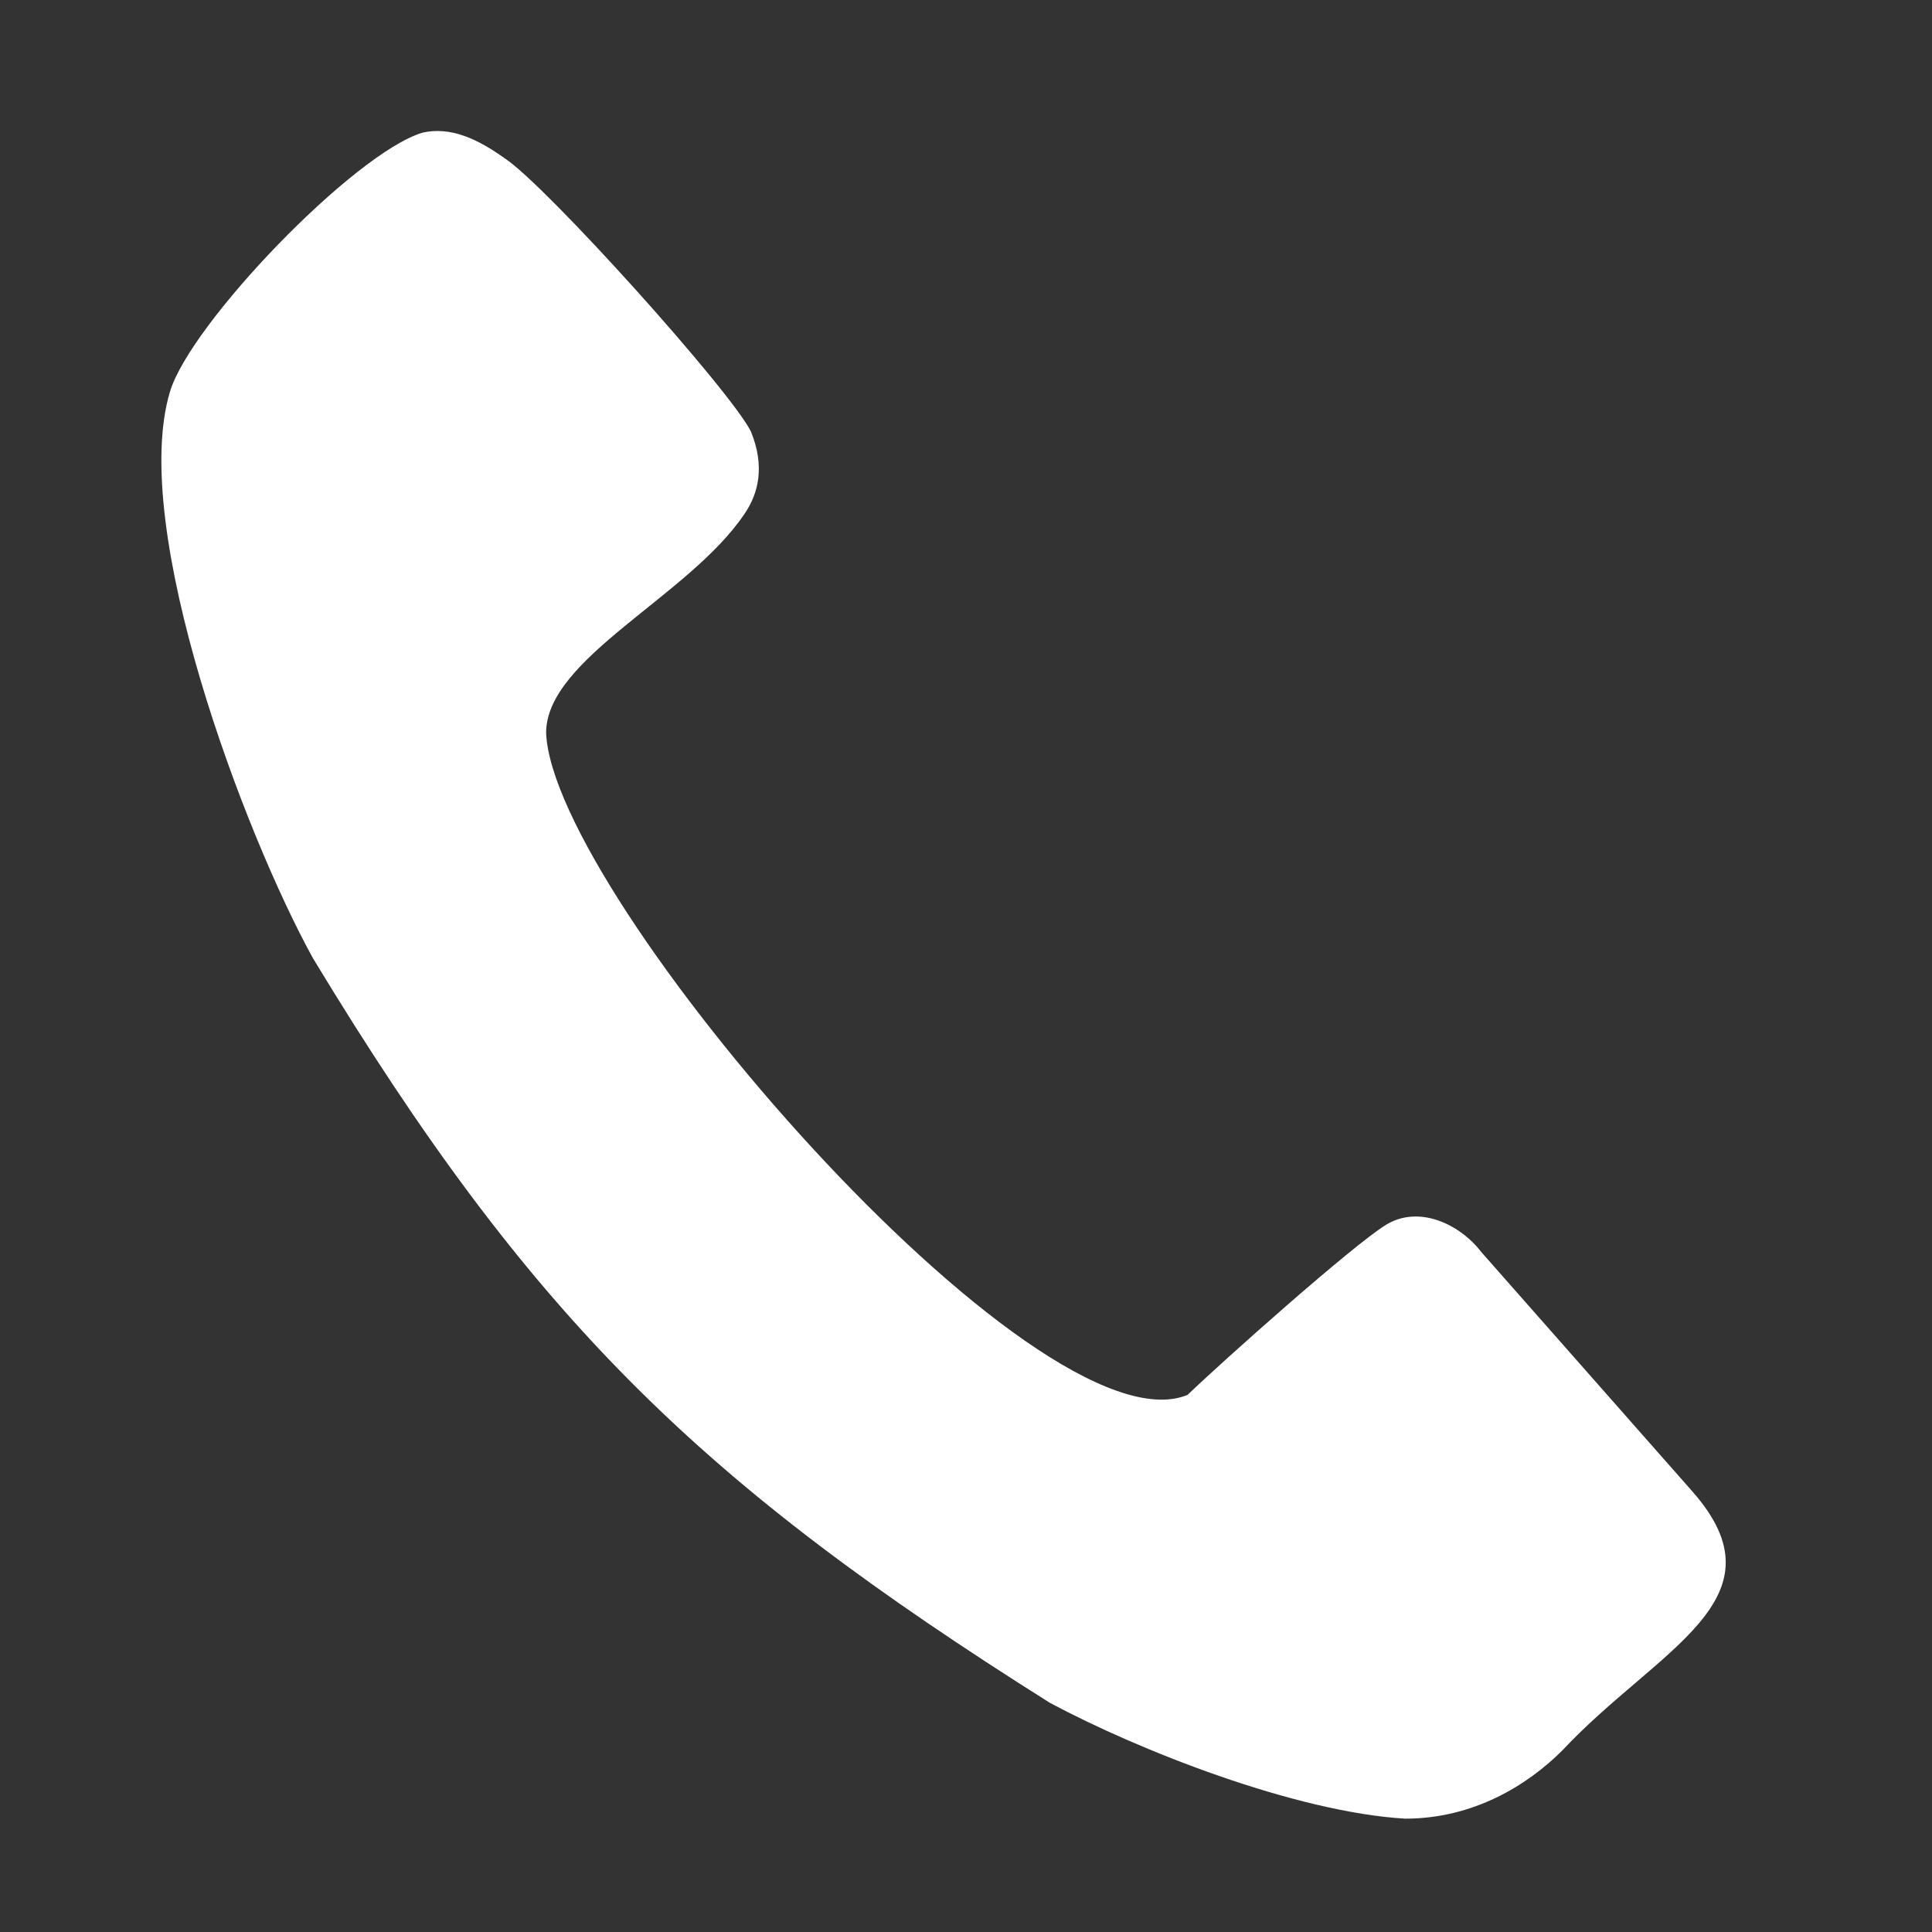 <?xml version="1.0" encoding="utf-8"?>
<!-- Generator: Adobe Illustrator 25.1.0, SVG Export Plug-In . SVG Version: 6.00 Build 0)  -->
<svg version="1.1" id="Ebene_1" xmlns="http://www.w3.org/2000/svg" xmlns:xlink="http://www.w3.org/1999/xlink" x="0px" y="0px"
	 viewBox="0 0 150 150" style="enable-background:new 0 0 150 150;" xml:space="preserve">
<rect x="0" y="0" width="150" height="150" fill="#333333" stroke="none"/>
<style type="text/css">
	.st0{fill-rule:evenodd;clip-rule:evenodd;fill:#FFFFFF;}
</style>
<g>
	<path class="st0" d="M32.8,10.3c-5.3,1.6-18,14.8-19.6,20.1c-3.2,10.6,5.8,34.4,11.1,44c17,28.1,30.2,40.8,57.2,57.8
		c6.9,3.7,19.1,8.5,27.6,9c5.3,0,9.5-2.6,12.2-5.3c7.4-7.9,17.5-11.7,10.1-20.1L115,97.2c-1.6-2.1-4.8-3.7-7.4-2.1
		c-2.6,1.6-12.7,10.6-15.4,13.2c-11.7,4.8-49.3-38.7-49.8-51.4c0-5.8,11.1-10.6,15.4-17c1.1-1.6,1.6-3.7,0.5-6.4
		c-1.6-3.2-15.9-19.1-19.1-21.2C37.1,10.8,35,9.8,32.8,10.3z"/>
</g>
</svg>
